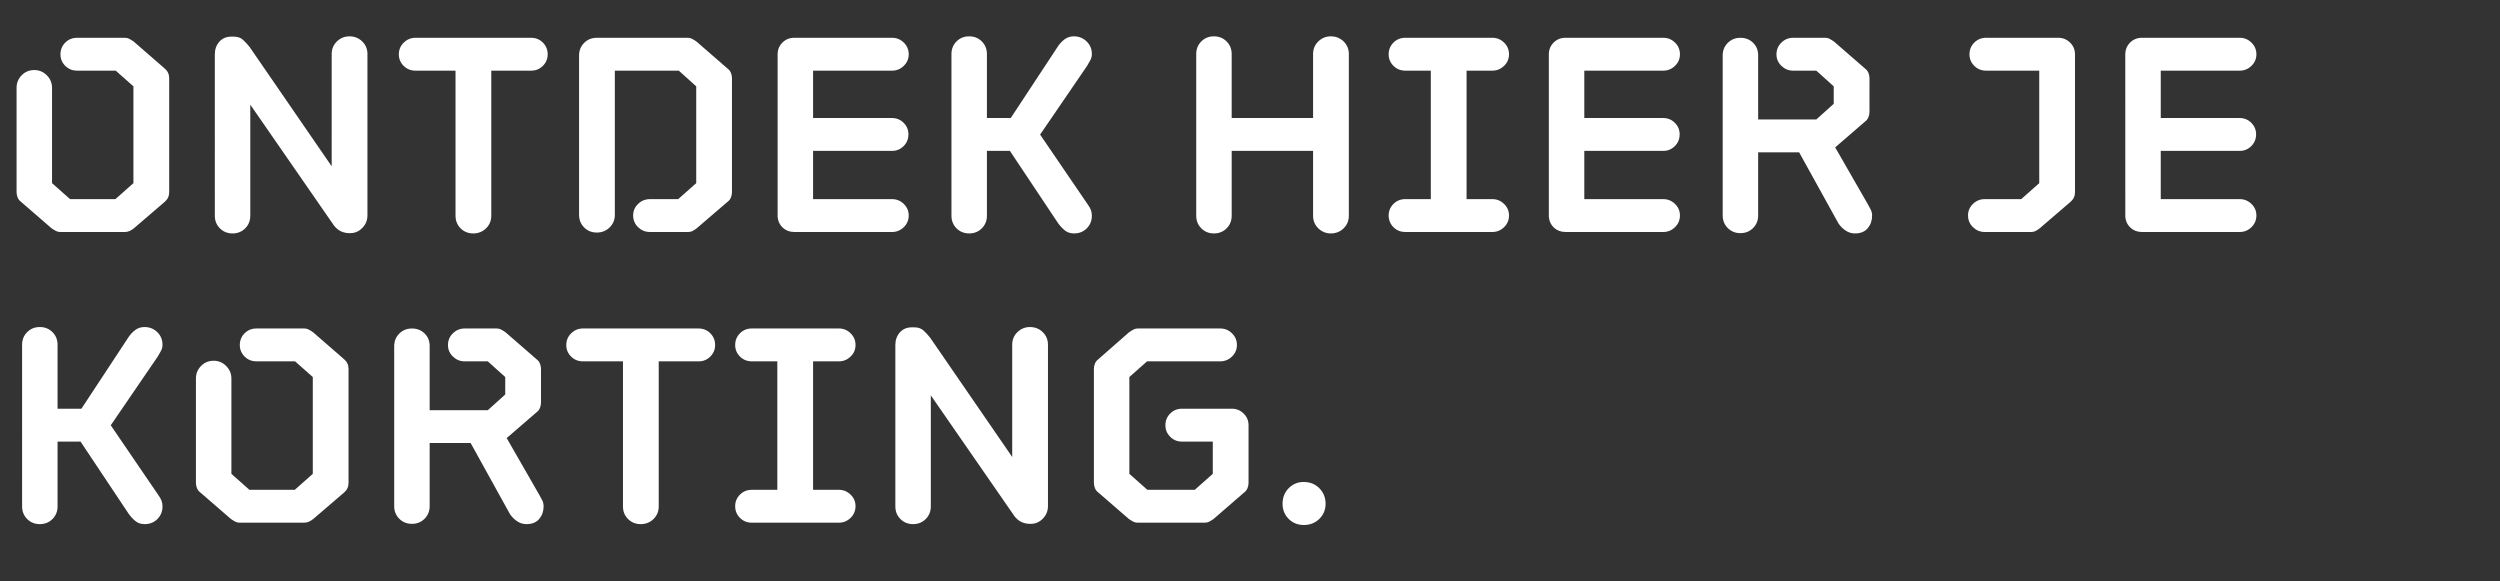 <svg width="172" height="40" viewBox="0 0 172 40" xmlns="http://www.w3.org/2000/svg"><rect x="0" y="0" width="172" height="40" fill="#333333" stroke="none"/><path d="M3.58 6.04v6.56l1.24 1.1h3.12l1.24-1.1V5.94L7.96 4.86H5.3q-.48 0-.81-.33-.33-.33-.33-.79 0-.48.33-.81.33-.33.81-.33h3.28q.18 0 .33.08.15.08.29.18l2.14 1.86q.3.26.3.66v7.84q0 .4-.3.66L9.22 15.7q-.12.1-.28.18-.16.08-.34.08H4.16q-.18 0-.33-.08-.15-.08-.29-.18l-2.1-1.82q-.16-.12-.23-.3t-.07-.36V6.04q0-.5.35-.86t.87-.36q.5 0 .86.36t.36.86zm21.7-2.32v11.1q0 .5-.35.86t-.83.36h-.08q-.28 0-.55-.12t-.49-.4L17.22 7.2v7.64q0 .52-.35.87t-.87.35q-.52 0-.87-.35t-.35-.87V3.74q0-.52.31-.87t.83-.35h.16q.4 0 .64.22t.46.5l5.64 8.2V3.72q0-.52.36-.87t.86-.35q.52 0 .88.35t.36.87zm11.28 1.14H33.8v9.98q0 .52-.36.87t-.88.35q-.52 0-.87-.35t-.35-.87V4.86h-2.76q-.48 0-.81-.33-.33-.33-.33-.79 0-.48.34-.81.34-.33.8-.33h7.96q.48 0 .81.33.33.33.33.81 0 .46-.33.79t-.79.33zm3.28 9.92V3.82q0-.52.35-.87t.87-.35h6.24q.18 0 .33.08.15.08.29.18l2.14 1.86q.16.12.23.3t.07.36v7.84q0 .18-.07.36t-.23.3l-2.12 1.82q-.12.1-.27.18-.15.08-.33.08H44.7q-.46 0-.8-.33t-.34-.81q0-.46.34-.79t.82-.33h1.94l1.24-1.1V5.94l-1.2-1.08h-4.4v9.92q0 .52-.36.87t-.88.35q-.52 0-.87-.35t-.35-.87zm21.54 1.18h-6.74q-.46 0-.78-.29t-.36-.75V3.74q0-.48.33-.81.33-.33.81-.33h6.74q.46 0 .8.33t.34.81q0 .46-.34.79t-.8.33h-5.44v3.26h5.42q.48 0 .81.33.33.33.33.79 0 .48-.33.81-.33.33-.79.33h-5.44v3.32h5.44q.46 0 .8.33t.34.79q0 .48-.34.81-.34.33-.8.33zM74.8 4.52l-3.24 4.74 3.26 4.78q.16.22.23.4.07.18.07.4 0 .52-.35.87t-.87.35q-.38 0-.63-.2t-.47-.5l-3.32-4.98H67.9v4.46q0 .52-.35.87t-.87.35q-.52 0-.87-.35t-.35-.87V3.72q0-.52.35-.87t.87-.35q.52 0 .87.35t.35.87v4.4h1.64l3.24-4.92q.2-.3.47-.5.27-.2.63-.2.52 0 .88.35t.36.87q0 .22-.1.41-.1.19-.22.39zm18-.8v11.12q0 .52-.36.87t-.88.35q-.5 0-.86-.35t-.36-.87v-4.46h-5.6v4.46q0 .52-.35.87t-.87.35q-.52 0-.87-.35t-.35-.87V3.72q0-.52.35-.87t.87-.35q.52 0 .87.35t.35.87v4.4h5.6v-4.4q0-.52.36-.87t.86-.35q.52 0 .88.35t.36.87zm9.88 12.24h-6q-.48 0-.81-.33-.33-.33-.33-.81 0-.46.33-.79t.81-.33h1.76V4.86h-1.76q-.48 0-.81-.33-.33-.33-.33-.79 0-.48.33-.81.33-.33.81-.33h6q.46 0 .8.33t.34.81q0 .46-.34.79t-.8.33h-1.78v8.84h1.78q.46 0 .8.33t.34.79q0 .48-.34.81-.34.33-.8.33zm11.76 0h-6.74q-.46 0-.78-.29t-.36-.75V3.74q0-.48.33-.81.33-.33.81-.33h6.74q.46 0 .8.33t.34.81q0 .46-.34.79t-.8.33H109v3.26h5.42q.48 0 .81.33.33.33.33.79 0 .48-.33.81-.33.33-.79.33H109v3.32h5.44q.46 0 .8.33t.34.79q0 .48-.34.81-.34.33-.8.33zm13.88-7.6l-2.06 1.78 2.24 3.9q.14.24.22.41.08.17.08.39 0 .5-.3.86t-.88.36q-.36 0-.66-.21-.3-.21-.48-.49l-2.7-4.88h-2.82v4.34q0 .52-.35.87t-.87.35q-.52 0-.87-.35t-.35-.87v-11q0-.52.35-.87t.87-.35q.52 0 .87.34t.35.86v4.42h4l1.2-1.08v-1.2l-1.2-1.08h-1.6q-.46 0-.8-.33t-.34-.79q0-.48.34-.81.34-.33.8-.33h2.2q.18 0 .33.08.15.08.29.18l2.14 1.86q.16.12.23.3t.07.36V7.7q0 .18-.07.36t-.23.3zm14.14 5.52l-2.12 1.82q-.12.1-.27.18-.15.08-.33.08h-3.2q-.46 0-.8-.33t-.34-.81q0-.46.34-.79t.8-.33h2.52l1.24-1.1V4.86h-3.66q-.48 0-.81-.33-.33-.33-.33-.79 0-.48.33-.81.33-.33.81-.33h4.98q.46 0 .8.33t.34.81v9.48q0 .4-.3.66zm11.64 2.08h-6.74q-.46 0-.78-.29t-.36-.75V3.74q0-.48.33-.81.33-.33.81-.33h6.74q.46 0 .8.33t.34.81q0 .46-.34.79t-.8.33h-5.44v3.26h5.42q.48 0 .81.33.33.33.33.79 0 .48-.33.81-.33.33-.79.33h-5.44v3.32h5.44q.46 0 .8.33t.34.79q0 .48-.34.81-.34.33-.8.33zM10.86 24.52l-3.24 4.74 3.26 4.78q.16.22.23.4.07.18.07.4 0 .52-.35.87t-.87.35q-.38 0-.63-.2t-.47-.5l-3.32-4.98H3.96v4.46q0 .52-.35.87t-.87.35q-.52 0-.87-.35t-.35-.87V23.72q0-.52.35-.87t.87-.35q.52 0 .87.35t.35.87v4.4H5.6l3.24-4.92q.2-.3.47-.5.27-.2.63-.2.52 0 .88.35t.36.87q0 .22-.1.41-.1.19-.22.39zm5.06 1.52v6.56l1.24 1.1h3.12l1.24-1.1v-6.66l-1.22-1.08h-2.66q-.48 0-.81-.33-.33-.33-.33-.79 0-.48.33-.81.33-.33.81-.33h3.28q.18 0 .33.08.15.08.29.18l2.14 1.86q.3.26.3.66v7.84q0 .4-.3.66l-2.12 1.82q-.12.1-.28.18-.16.08-.34.08H16.5q-.18 0-.33-.08-.15-.08-.29-.18l-2.1-1.82q-.16-.12-.23-.3t-.07-.36v-7.18q0-.5.35-.86t.87-.36q.5 0 .86.36t.36.86zm21 2.32l-2.06 1.78 2.24 3.9q.14.24.22.41.08.17.08.39 0 .5-.3.86t-.88.36q-.36 0-.66-.21-.3-.21-.48-.49l-2.7-4.88h-2.82v4.34q0 .52-.35.87t-.87.35q-.52 0-.87-.35t-.35-.87v-11q0-.52.35-.87t.87-.35q.52 0 .87.34t.35.86v4.42h4l1.2-1.08v-1.2l-1.2-1.08h-1.6q-.46 0-.8-.33t-.34-.79q0-.48.34-.81.34-.33.8-.33h2.2q.18 0 .33.08.15.08.29.18l2.14 1.86q.16.12.23.3t.07.36v2.32q0 .18-.07.36t-.23.3zm11.16-3.5h-2.76v9.98q0 .52-.36.87t-.88.35q-.52 0-.87-.35t-.35-.87v-9.98H40.1q-.48 0-.81-.33-.33-.33-.33-.79 0-.48.34-.81.34-.33.8-.33h7.96q.48 0 .81.33.33.33.33.81 0 .46-.33.79t-.79.33zm9.64 11.1h-6q-.48 0-.81-.33-.33-.33-.33-.81 0-.46.33-.79t.81-.33h1.76v-8.84h-1.76q-.48 0-.81-.33-.33-.33-.33-.79 0-.48.33-.81.33-.33.81-.33h6q.46 0 .8.33t.34.81q0 .46-.34.79t-.8.33h-1.78v8.84h1.78q.46 0 .8.33t.34.79q0 .48-.34.81-.34.33-.8.33zM72.1 23.72v11.1q0 .5-.35.86t-.83.36h-.08q-.28 0-.55-.12t-.49-.4l-5.76-8.32v7.64q0 .52-.35.87t-.87.35q-.52 0-.87-.35t-.35-.87v-11.1q0-.52.31-.87t.83-.35h.16q.4 0 .64.22t.46.5l5.64 8.2v-7.72q0-.52.36-.87t.86-.35q.52 0 .88.35t.36.87zm3.46 1l2.12-1.86q.14-.1.29-.18.15-.08.33-.08h5.66q.46 0 .8.33t.34.81q0 .46-.34.79t-.8.33h-5.04l-1.22 1.08v6.66l1.24 1.1h3.26l1.24-1.1v-2.22H81.3q-.46 0-.79-.33t-.33-.79q0-.48.33-.81.33-.33.81-.33h3.44q.46 0 .8.33t.34.81v3.96q0 .18-.07.36t-.23.3l-2.1 1.82q-.14.1-.29.18-.15.08-.33.08h-4.6q-.18 0-.33-.08-.15-.08-.29-.18l-2.1-1.82q-.16-.12-.23-.3t-.07-.36v-7.84q0-.18.07-.36t.23-.3zm12.68 9.94q0-.64.42-1.07.42-.43 1.04-.43.64 0 1.07.43.43.43.43 1.07 0 .62-.43 1.04-.43.42-1.07.42-.62 0-1.04-.42-.42-.42-.42-1.04z" fill="#fff"/></svg>